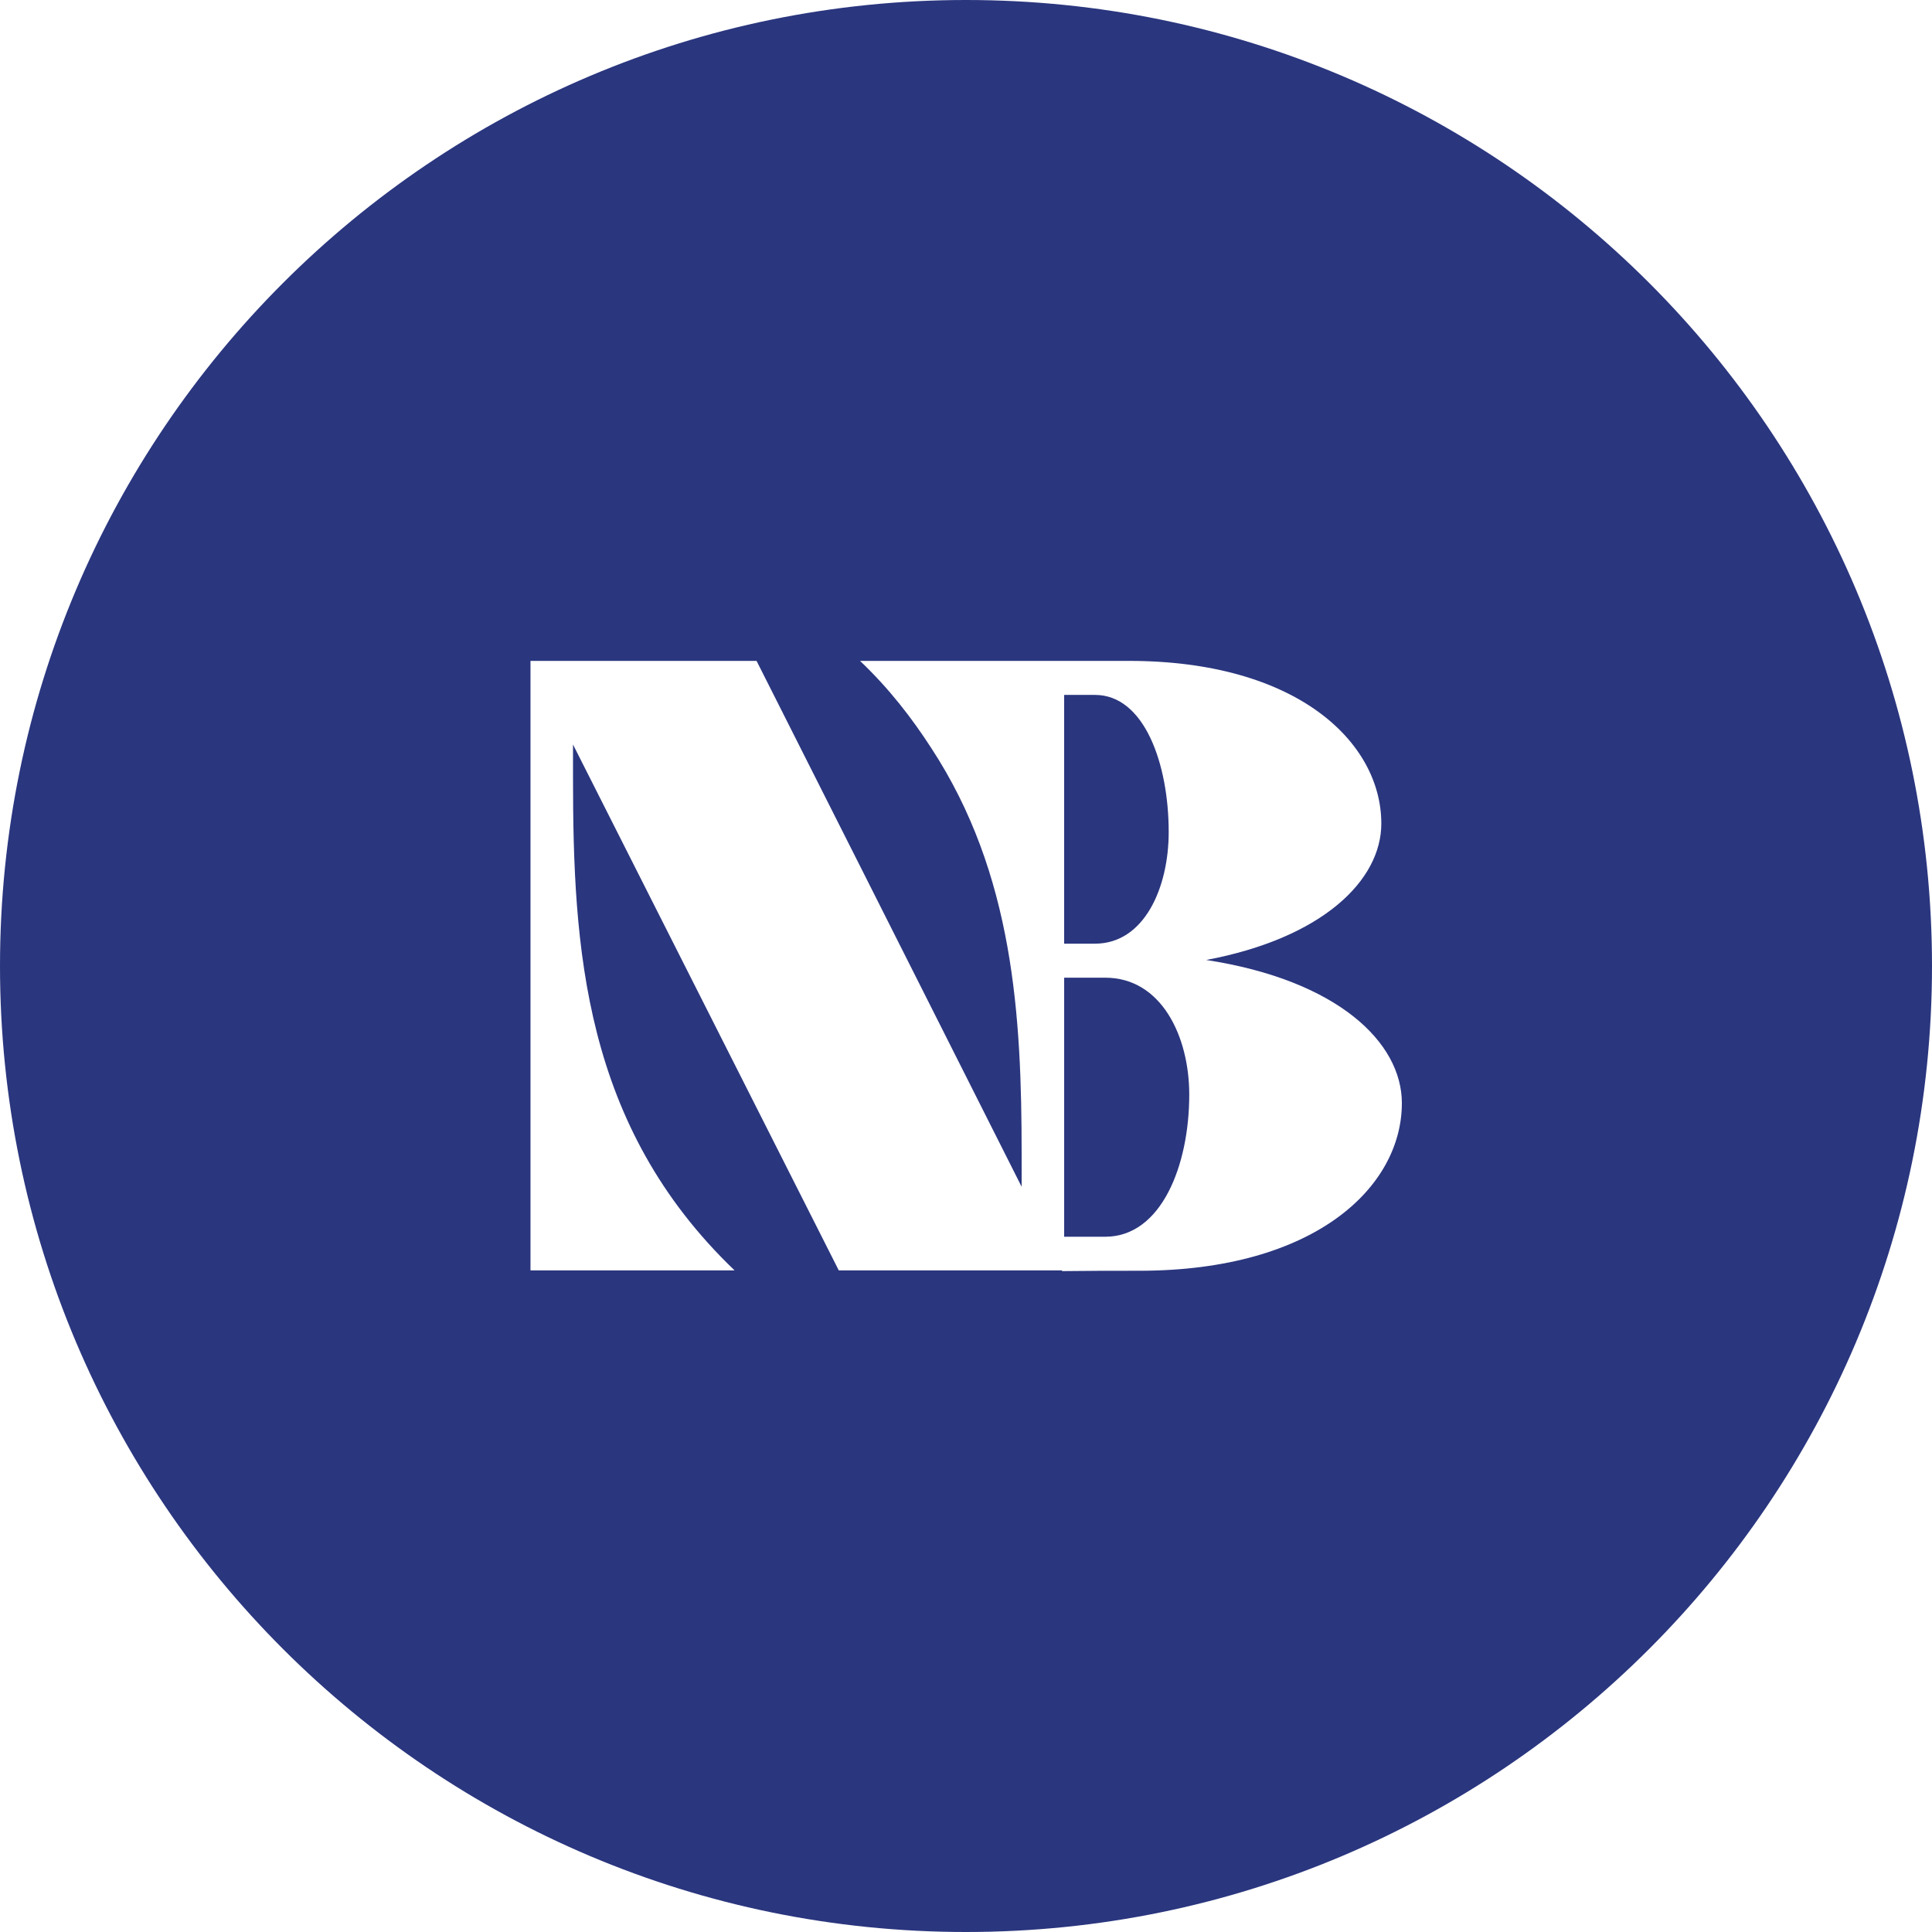 <svg xmlns="http://www.w3.org/2000/svg" id="Layer_2" viewBox="0 0 54.52 54.52"><defs><style>      .cls-1 {        fill: #2a367e;      }    </style></defs><g id="Calque_1"><g><path class="cls-1" d="M31.19,27.59h-1.16v7.31h1.16c1.58,0,2.37-2.01,2.37-4.01,0-1.65-.79-3.3-2.37-3.3Z"></path><path class="cls-1" d="M32.98,23.48c0-1.93-.69-3.87-2.08-3.87h-.87v7.02h.87c1.39,0,2.08-1.58,2.08-3.15Z"></path><path class="cls-1" d="M27.26,0C12.21,0,0,12.21,0,27.26s12.21,27.26,27.26,27.26,27.26-12.2,27.26-27.26S42.32,0,27.26,0ZM32.14,35.86c-.72,0-1.44,0-2.17.01v-.02h-6.3l-7.5-14.84v.91c0,4.83.29,9.84,4.56,13.93h-5.76v-17.2h6.38l2.9,5.75,4.58,9.09v-.91c0-3.9-.22-7.91-2.55-11.47-.55-.85-1.19-1.68-2.01-2.46h5.76s1.83,0,1.83,0c4.75,0,7.12,2.3,7.12,4.59,0,1.6-1.65,3.23-4.94,3.85,3.7.57,5.52,2.32,5.52,4.04,0,2.37-2.46,4.73-7.41,4.73Z"></path></g></g></svg>